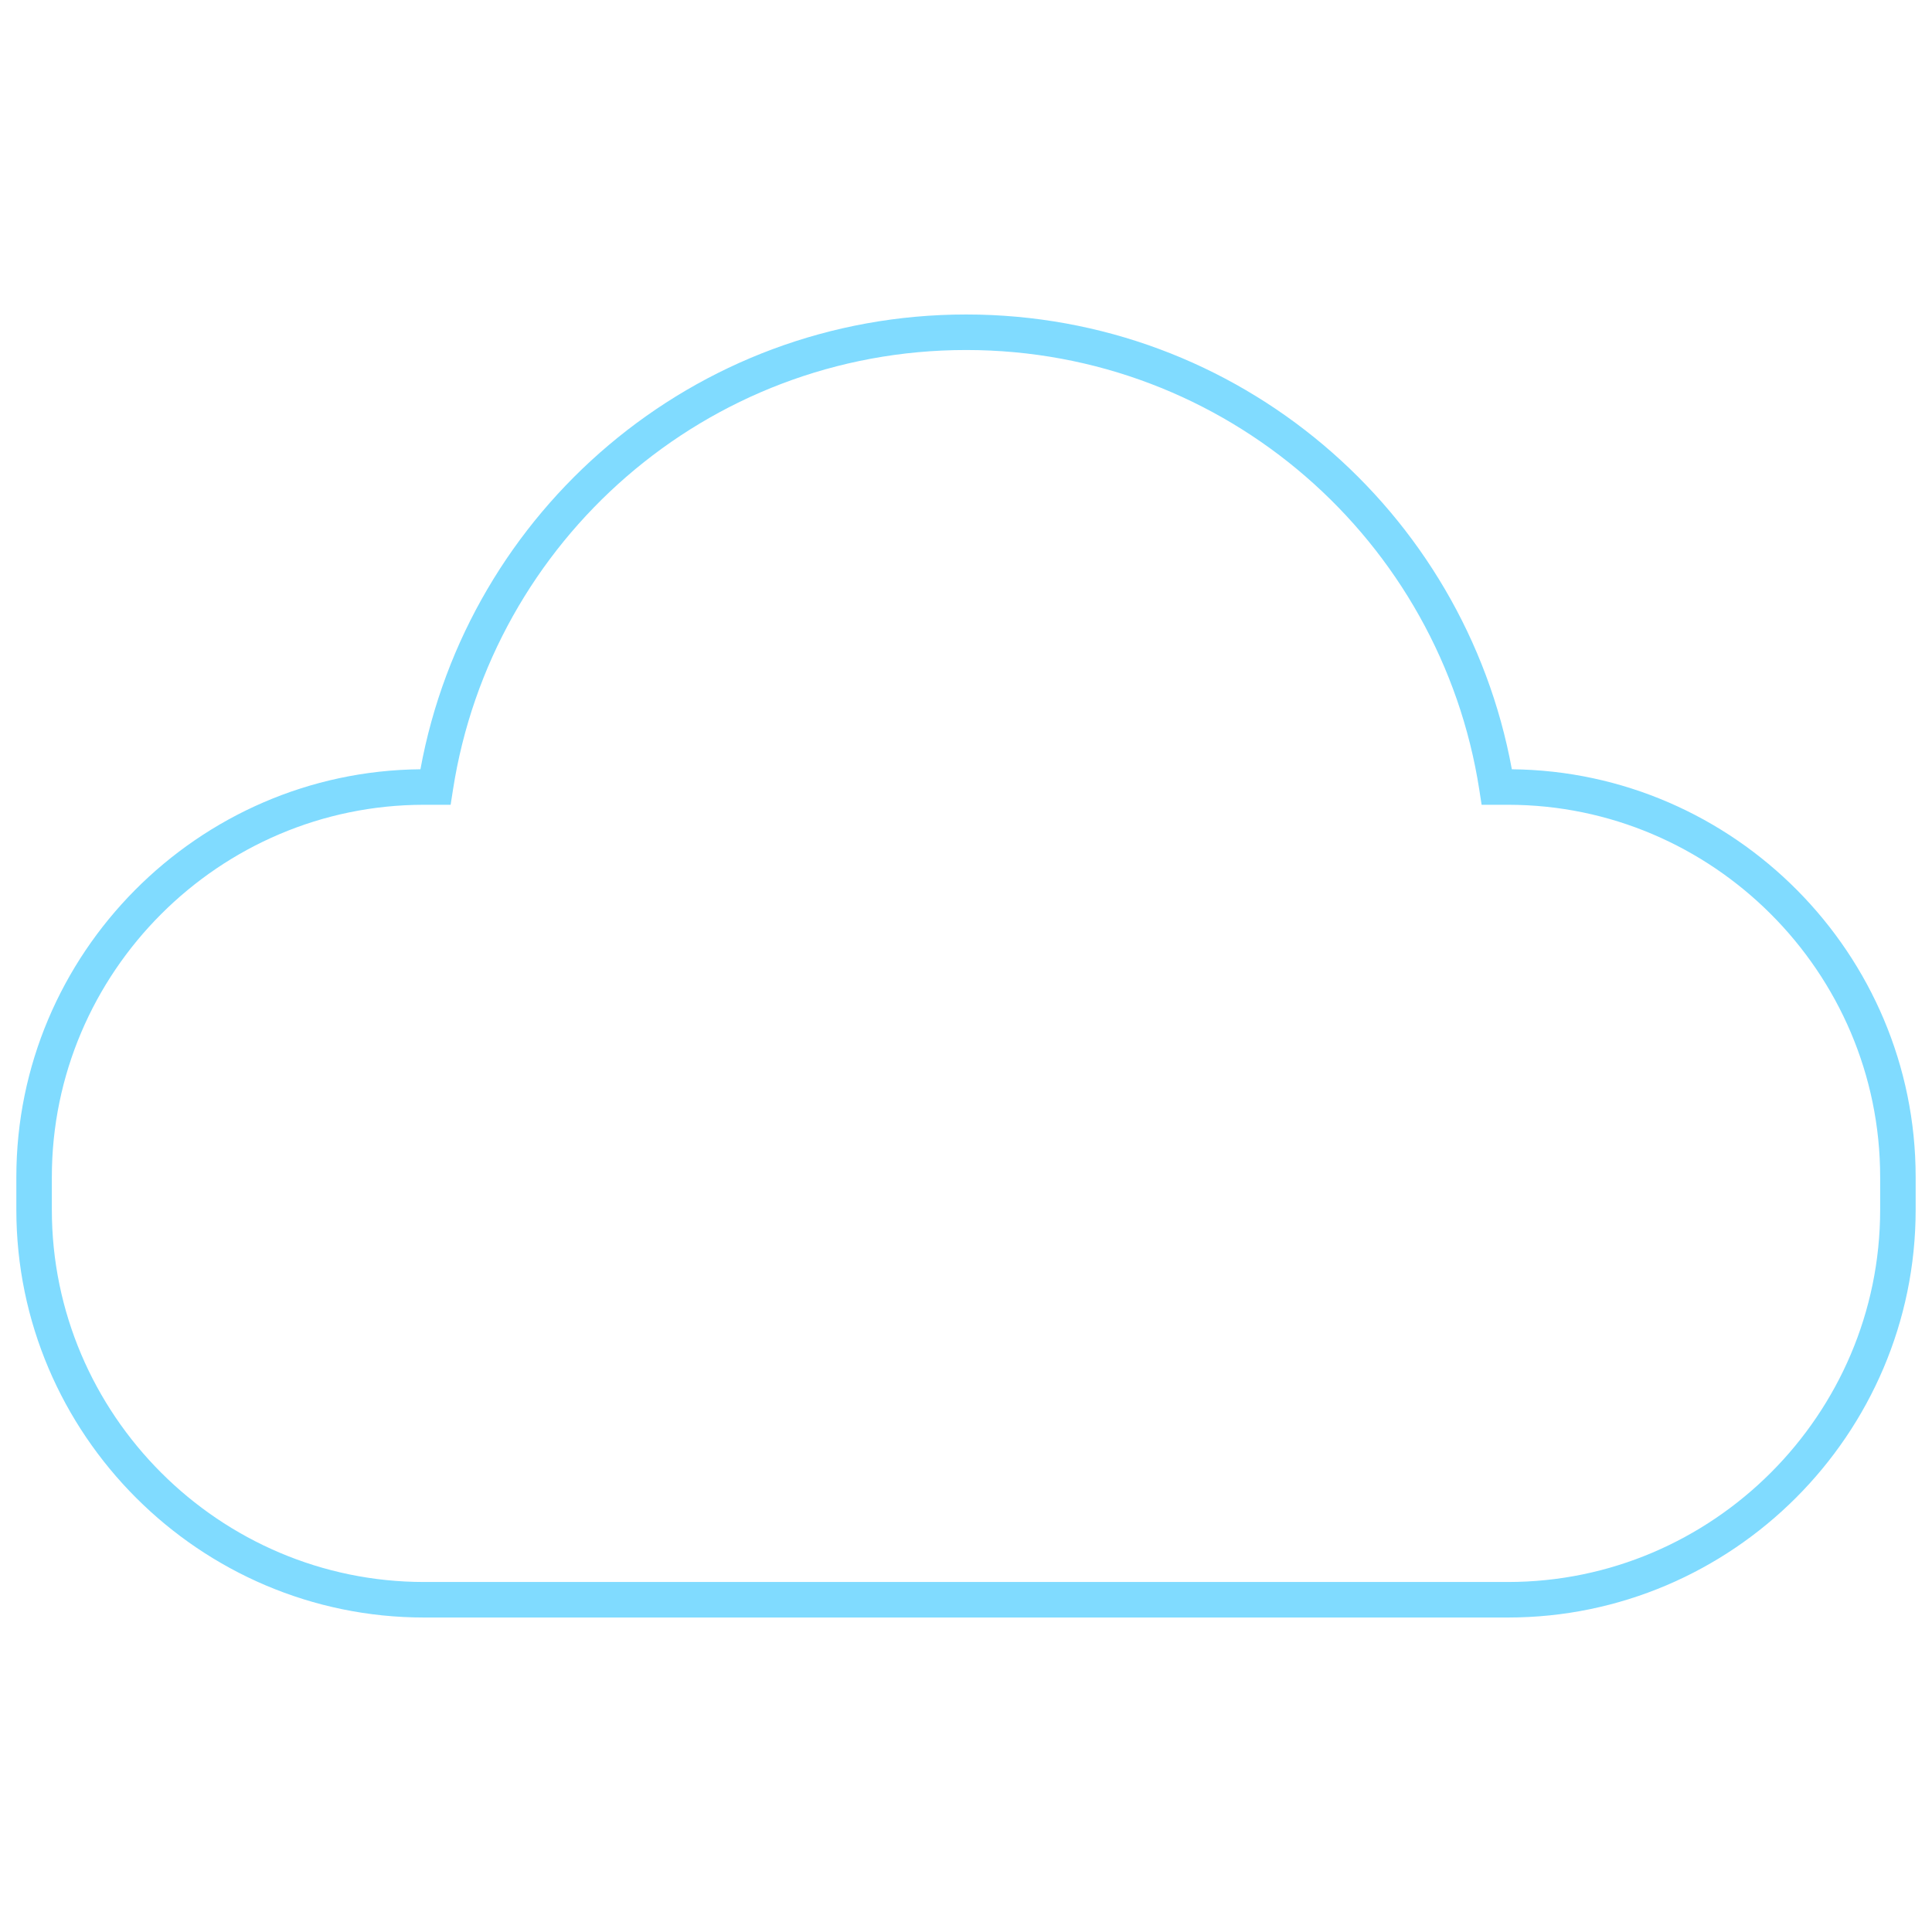 <svg xmlns="http://www.w3.org/2000/svg" fill="none" viewBox="0 0 85 85" height="85" width="85">
<path fill="#80DBFF" d="M18.497 33.845C20.583 22.472 30.518 13.836 42.506 13.836C54.493 13.836 64.429 22.472 66.515 33.845C76.308 33.938 84.281 41.969 84.281 51.782V53.226C84.281 63.097 76.215 71.164 66.343 71.164H18.657C8.785 71.164 0.719 63.097 0.719 53.226V51.782C0.719 41.965 8.699 33.932 18.497 33.845ZM66.343 35.407H65.185L65.083 34.746C63.383 23.794 53.939 15.399 42.506 15.399C31.073 15.399 21.629 23.794 19.929 34.746L19.826 35.407H18.657C9.648 35.407 2.281 42.774 2.281 51.782V53.226C2.281 62.234 9.648 69.601 18.657 69.601H66.343C75.352 69.601 82.719 62.234 82.719 53.226V51.782C82.719 42.774 75.352 35.407 66.343 35.407Z" clip-rule="evenodd" fill-rule="evenodd"></path>
</svg>
